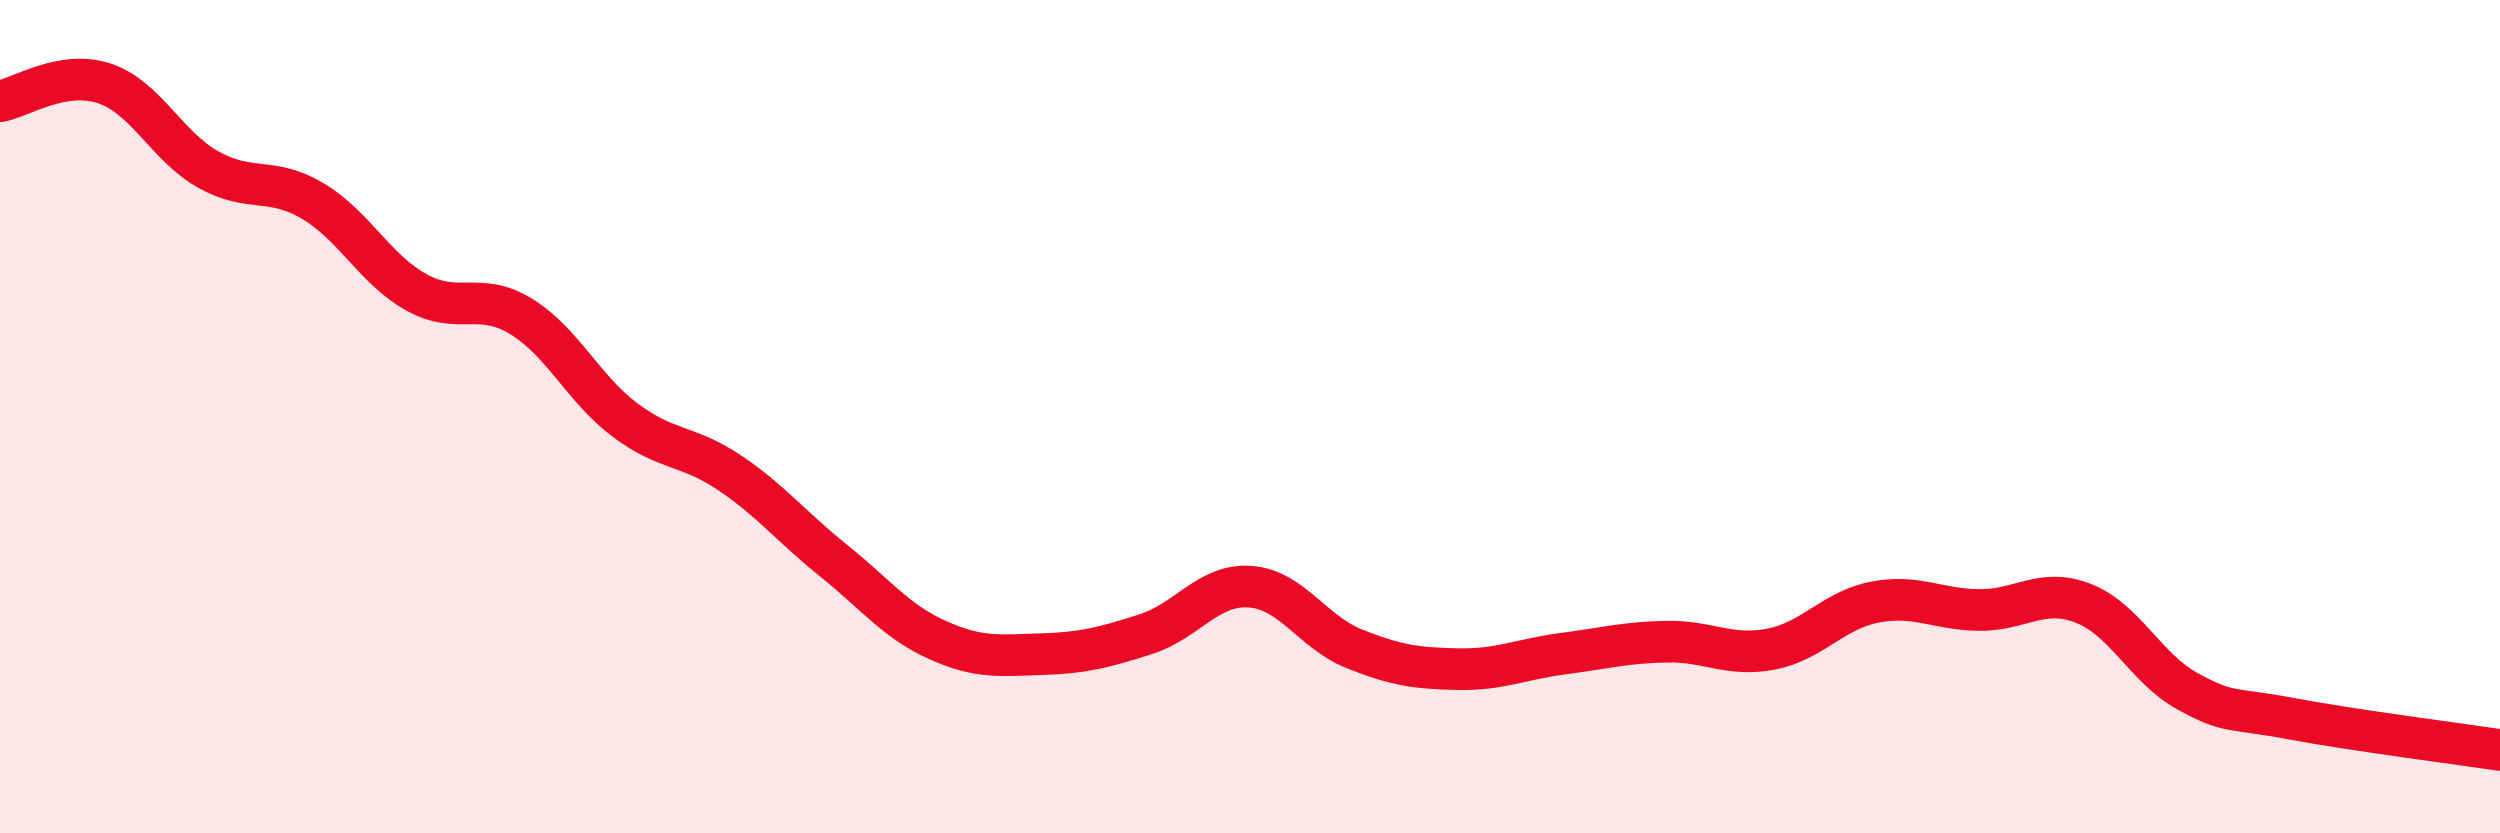 
    <svg width="60" height="20" viewBox="0 0 60 20" xmlns="http://www.w3.org/2000/svg">
      <path
        d="M 0,2.43 C 0.5,2.34 1.5,1.67 2.5,2 C 3.5,2.33 4,3.51 5,4.07 C 6,4.63 6.5,4.23 7.5,4.82 C 8.5,5.41 9,6.47 10,7.02 C 11,7.57 11.5,6.98 12.5,7.59 C 13.5,8.2 14,9.33 15,10.08 C 16,10.83 16.5,10.67 17.5,11.34 C 18.5,12.01 19,12.65 20,13.45 C 21,14.25 21.5,14.91 22.5,15.36 C 23.5,15.81 24,15.73 25,15.7 C 26,15.67 26.5,15.54 27.5,15.22 C 28.5,14.9 29,14.01 30,14.08 C 31,14.15 31.5,15.17 32.5,15.57 C 33.5,15.97 34,16.04 35,16.06 C 36,16.08 36.5,15.82 37.5,15.69 C 38.5,15.56 39,15.42 40,15.4 C 41,15.38 41.5,15.77 42.5,15.58 C 43.5,15.39 44,14.64 45,14.45 C 46,14.26 46.5,14.63 47.5,14.64 C 48.5,14.65 49,14.09 50,14.48 C 51,14.87 51.5,16.04 52.5,16.59 C 53.5,17.14 53.5,16.97 55,17.25 C 56.5,17.53 59,17.85 60,18L60 20L0 20Z"
        fill="#EB0A25"
        opacity="0.1"
        stroke-linecap="round"
        stroke-linejoin="round"
      />
      <path
        d="M 0,2.43 C 0.5,2.34 1.5,1.67 2.5,2 C 3.5,2.33 4,3.51 5,4.07 C 6,4.63 6.5,4.23 7.5,4.82 C 8.5,5.41 9,6.47 10,7.02 C 11,7.57 11.5,6.98 12.5,7.59 C 13.5,8.2 14,9.33 15,10.08 C 16,10.83 16.5,10.67 17.5,11.34 C 18.5,12.01 19,12.65 20,13.45 C 21,14.25 21.5,14.91 22.5,15.36 C 23.5,15.81 24,15.73 25,15.7 C 26,15.67 26.5,15.54 27.5,15.22 C 28.5,14.9 29,14.01 30,14.08 C 31,14.15 31.5,15.17 32.5,15.57 C 33.5,15.97 34,16.04 35,16.06 C 36,16.08 36.5,15.82 37.5,15.69 C 38.5,15.56 39,15.42 40,15.4 C 41,15.38 41.5,15.77 42.5,15.58 C 43.5,15.39 44,14.64 45,14.45 C 46,14.26 46.5,14.63 47.5,14.64 C 48.5,14.65 49,14.09 50,14.48 C 51,14.87 51.5,16.04 52.5,16.59 C 53.5,17.14 53.5,16.97 55,17.25 C 56.5,17.53 59,17.85 60,18"
        stroke="#EB0A25"
        stroke-width="1"
        fill="none"
        stroke-linecap="round"
        stroke-linejoin="round"
      />
    </svg>
  
